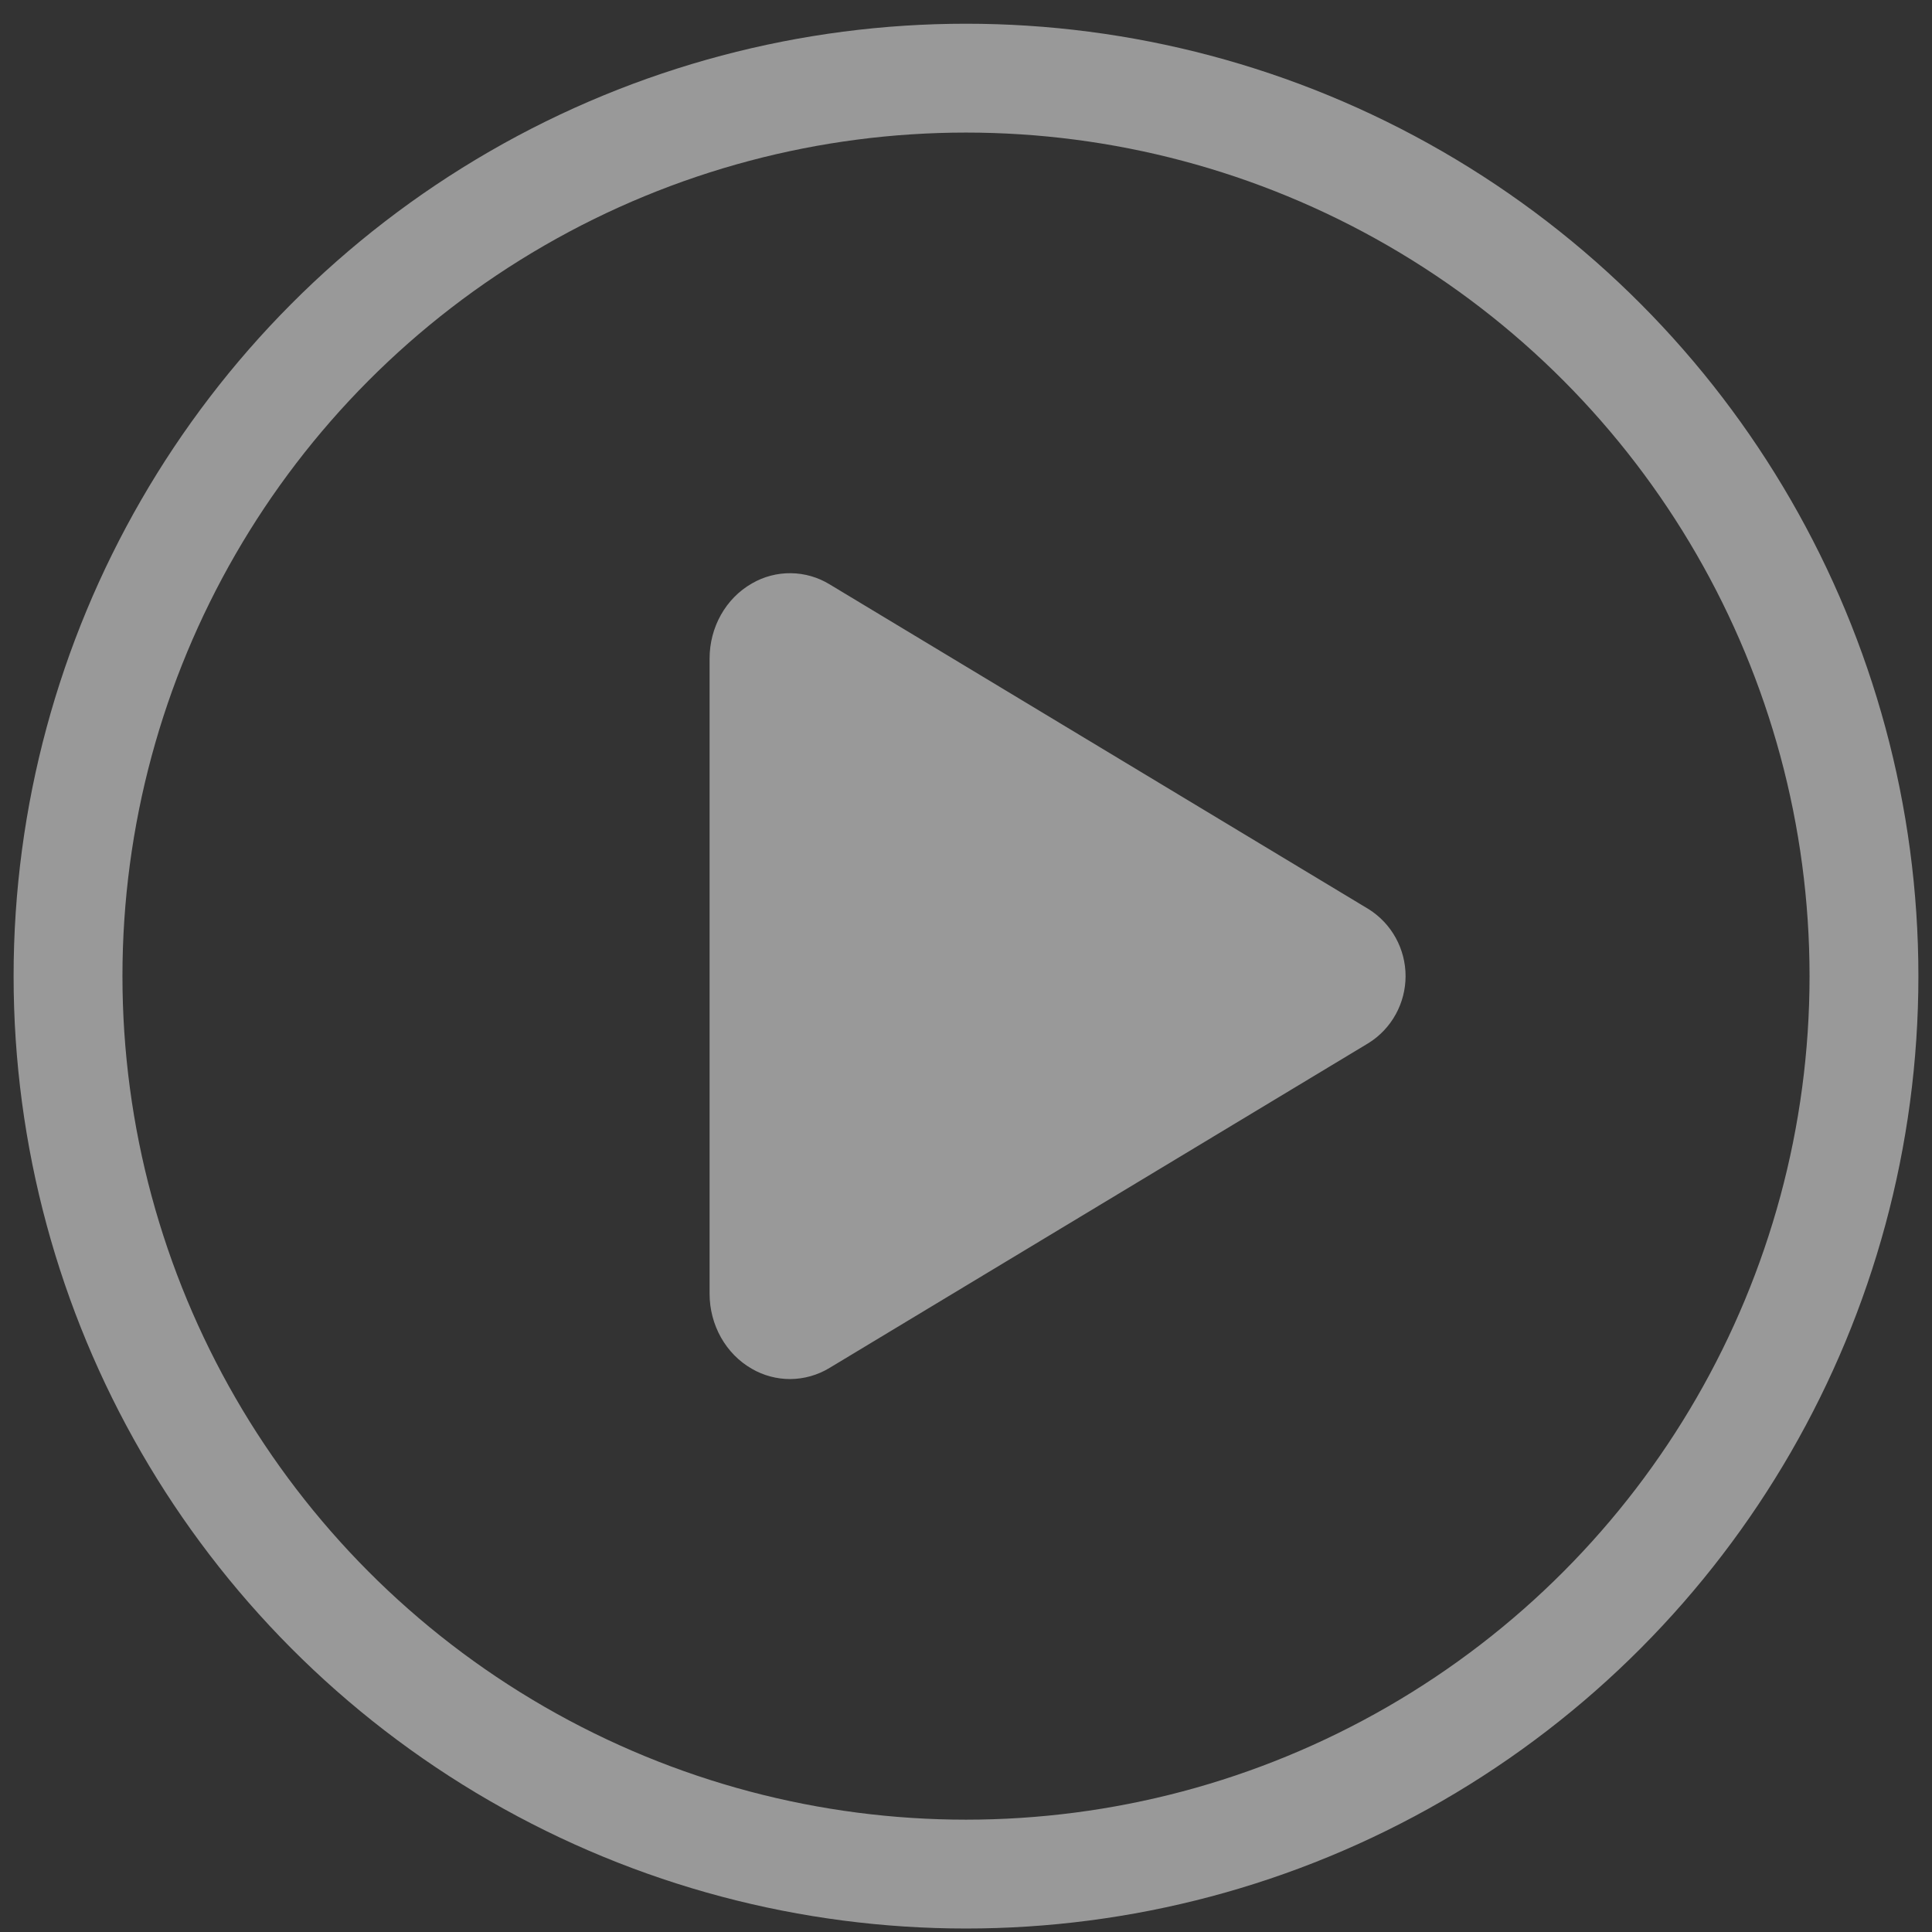 <svg width="71" height="71" viewBox="0 0 71 71" fill="none" xmlns="http://www.w3.org/2000/svg">
<rect x="0" y="0" width="71" height="71" fill="#333333" stroke="none"/>
<g opacity="0.5">
<path d="M29.032 50.68C28.541 50.679 28.058 50.55 27.633 50.304C26.673 49.757 26.077 48.695 26.077 47.541V24.203C26.077 23.047 26.673 21.988 27.633 21.441C28.069 21.188 28.564 21.058 29.067 21.065C29.57 21.071 30.062 21.213 30.492 21.477L50.305 33.416C50.718 33.677 51.058 34.039 51.294 34.468C51.53 34.898 51.654 35.38 51.654 35.871C51.654 36.361 51.53 36.844 51.294 37.273C51.058 37.703 50.718 38.065 50.305 38.325L30.489 50.268C30.049 50.536 29.545 50.678 29.032 50.68Z" fill="white"/>
<circle cx="35.5" cy="35.872" r="33" stroke="white" stroke-width="4"/>
</g>
</svg>
